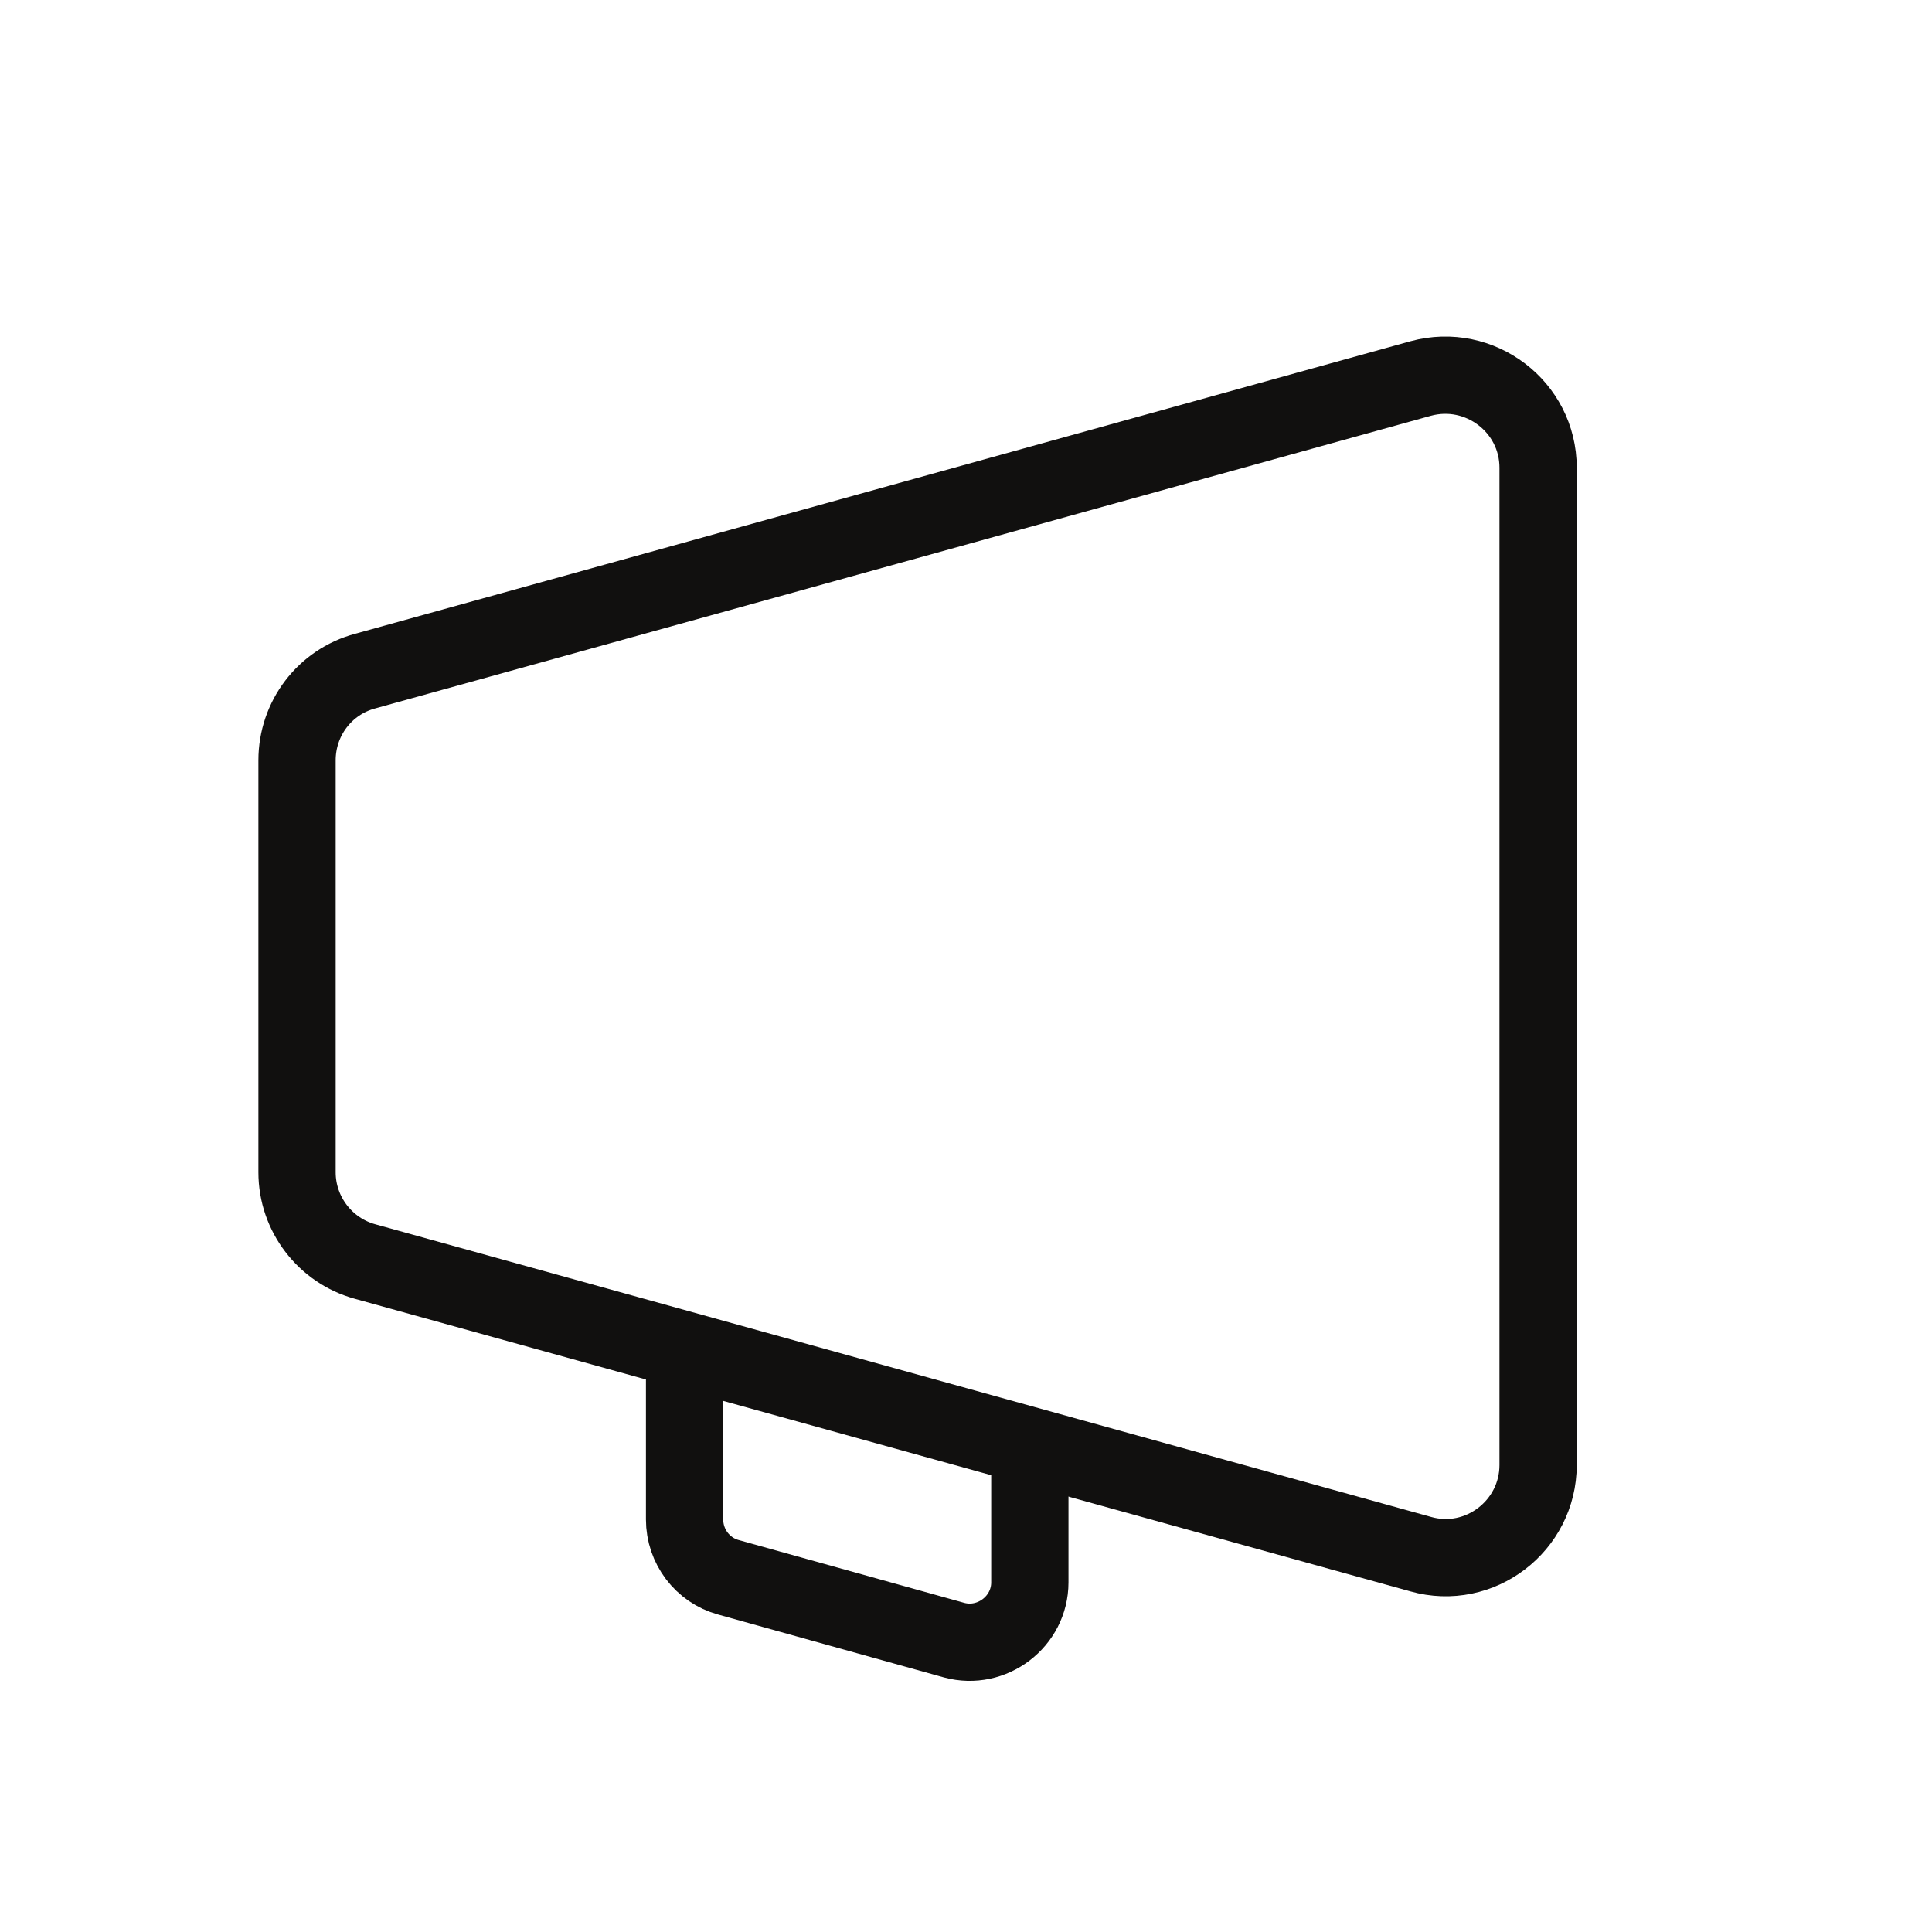 <?xml version="1.0" encoding="utf-8"?>
<svg xmlns="http://www.w3.org/2000/svg" width="50" height="50" viewBox="0 0 50 50" fill="none">
<path d="M26.652 38.095V40.952C26.652 41.965 25.672 42.712 24.693 42.447L18.847 40.819C18.182 40.636 17.717 40.022 17.717 39.324V35.621" stroke="#11100F" stroke-width="2"/>
<path d="M36.767 40.221L9.447 32.648C8.417 32.366 7.687 31.419 7.687 30.339V19.677C7.687 18.598 8.401 17.651 9.447 17.369L36.767 9.796C38.295 9.38 39.806 10.526 39.806 12.104V37.913C39.806 39.49 38.295 40.653 36.767 40.221Z" stroke="#11100F" stroke-width="2"/>
</svg>